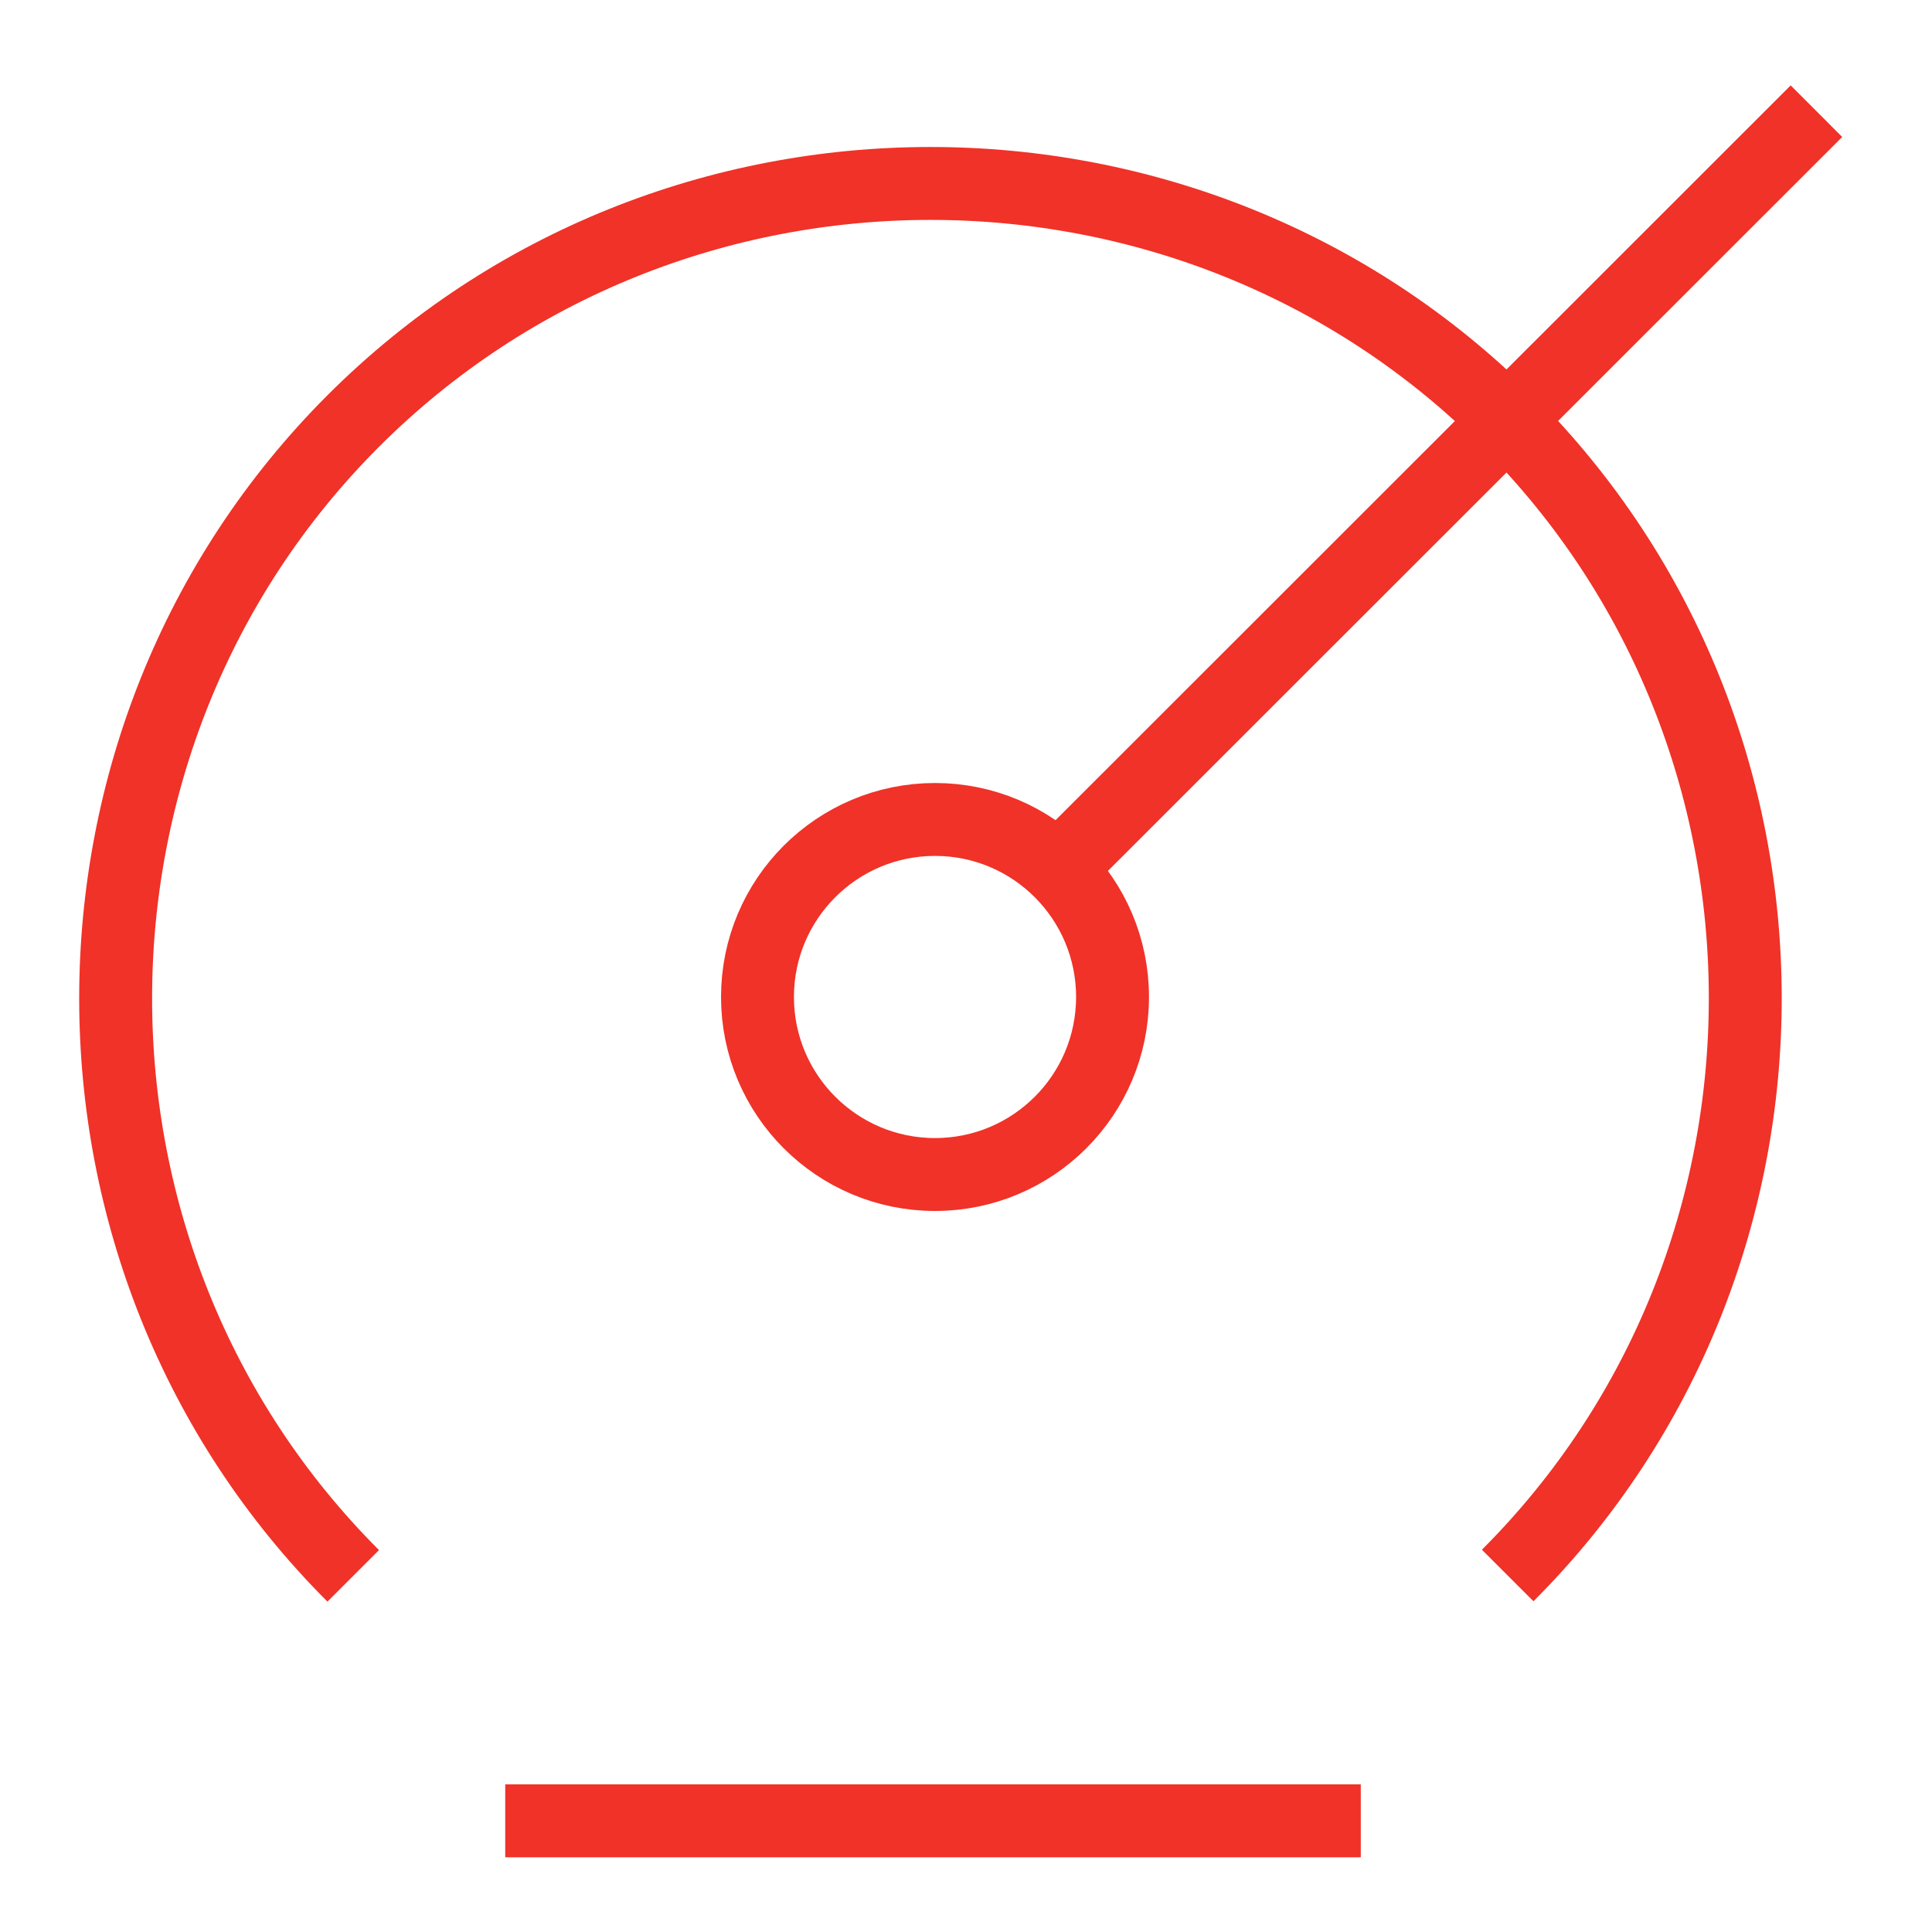 <?xml version="1.0" encoding="UTF-8"?> <svg xmlns="http://www.w3.org/2000/svg" id="Layer_1" viewBox="0 0 53 53"><path d="m9.69,43.23C1,34.54,1,20.24,9.69,11.55c8.69-8.69,22.98-8.69,31.67,0,8.69,8.69,8.69,22.98,0,31.67" fill="none" stroke="#f03228" stroke-linejoin="round" stroke-width="2"></path><line x1="13.86" y1="49.95" x2="37.33" y2="49.95" fill="none" stroke="#f03228" stroke-linejoin="round" stroke-width="2"></line><line x1="28.98" y1="23.89" x2="49.83" y2="3.05" fill="none" stroke="#f03228" stroke-linejoin="round" stroke-width="2"></line><circle cx="25.65" cy="27.35" r="4.87" fill="none" stroke="#f03228" stroke-linejoin="round" stroke-width="2"></circle></svg> 